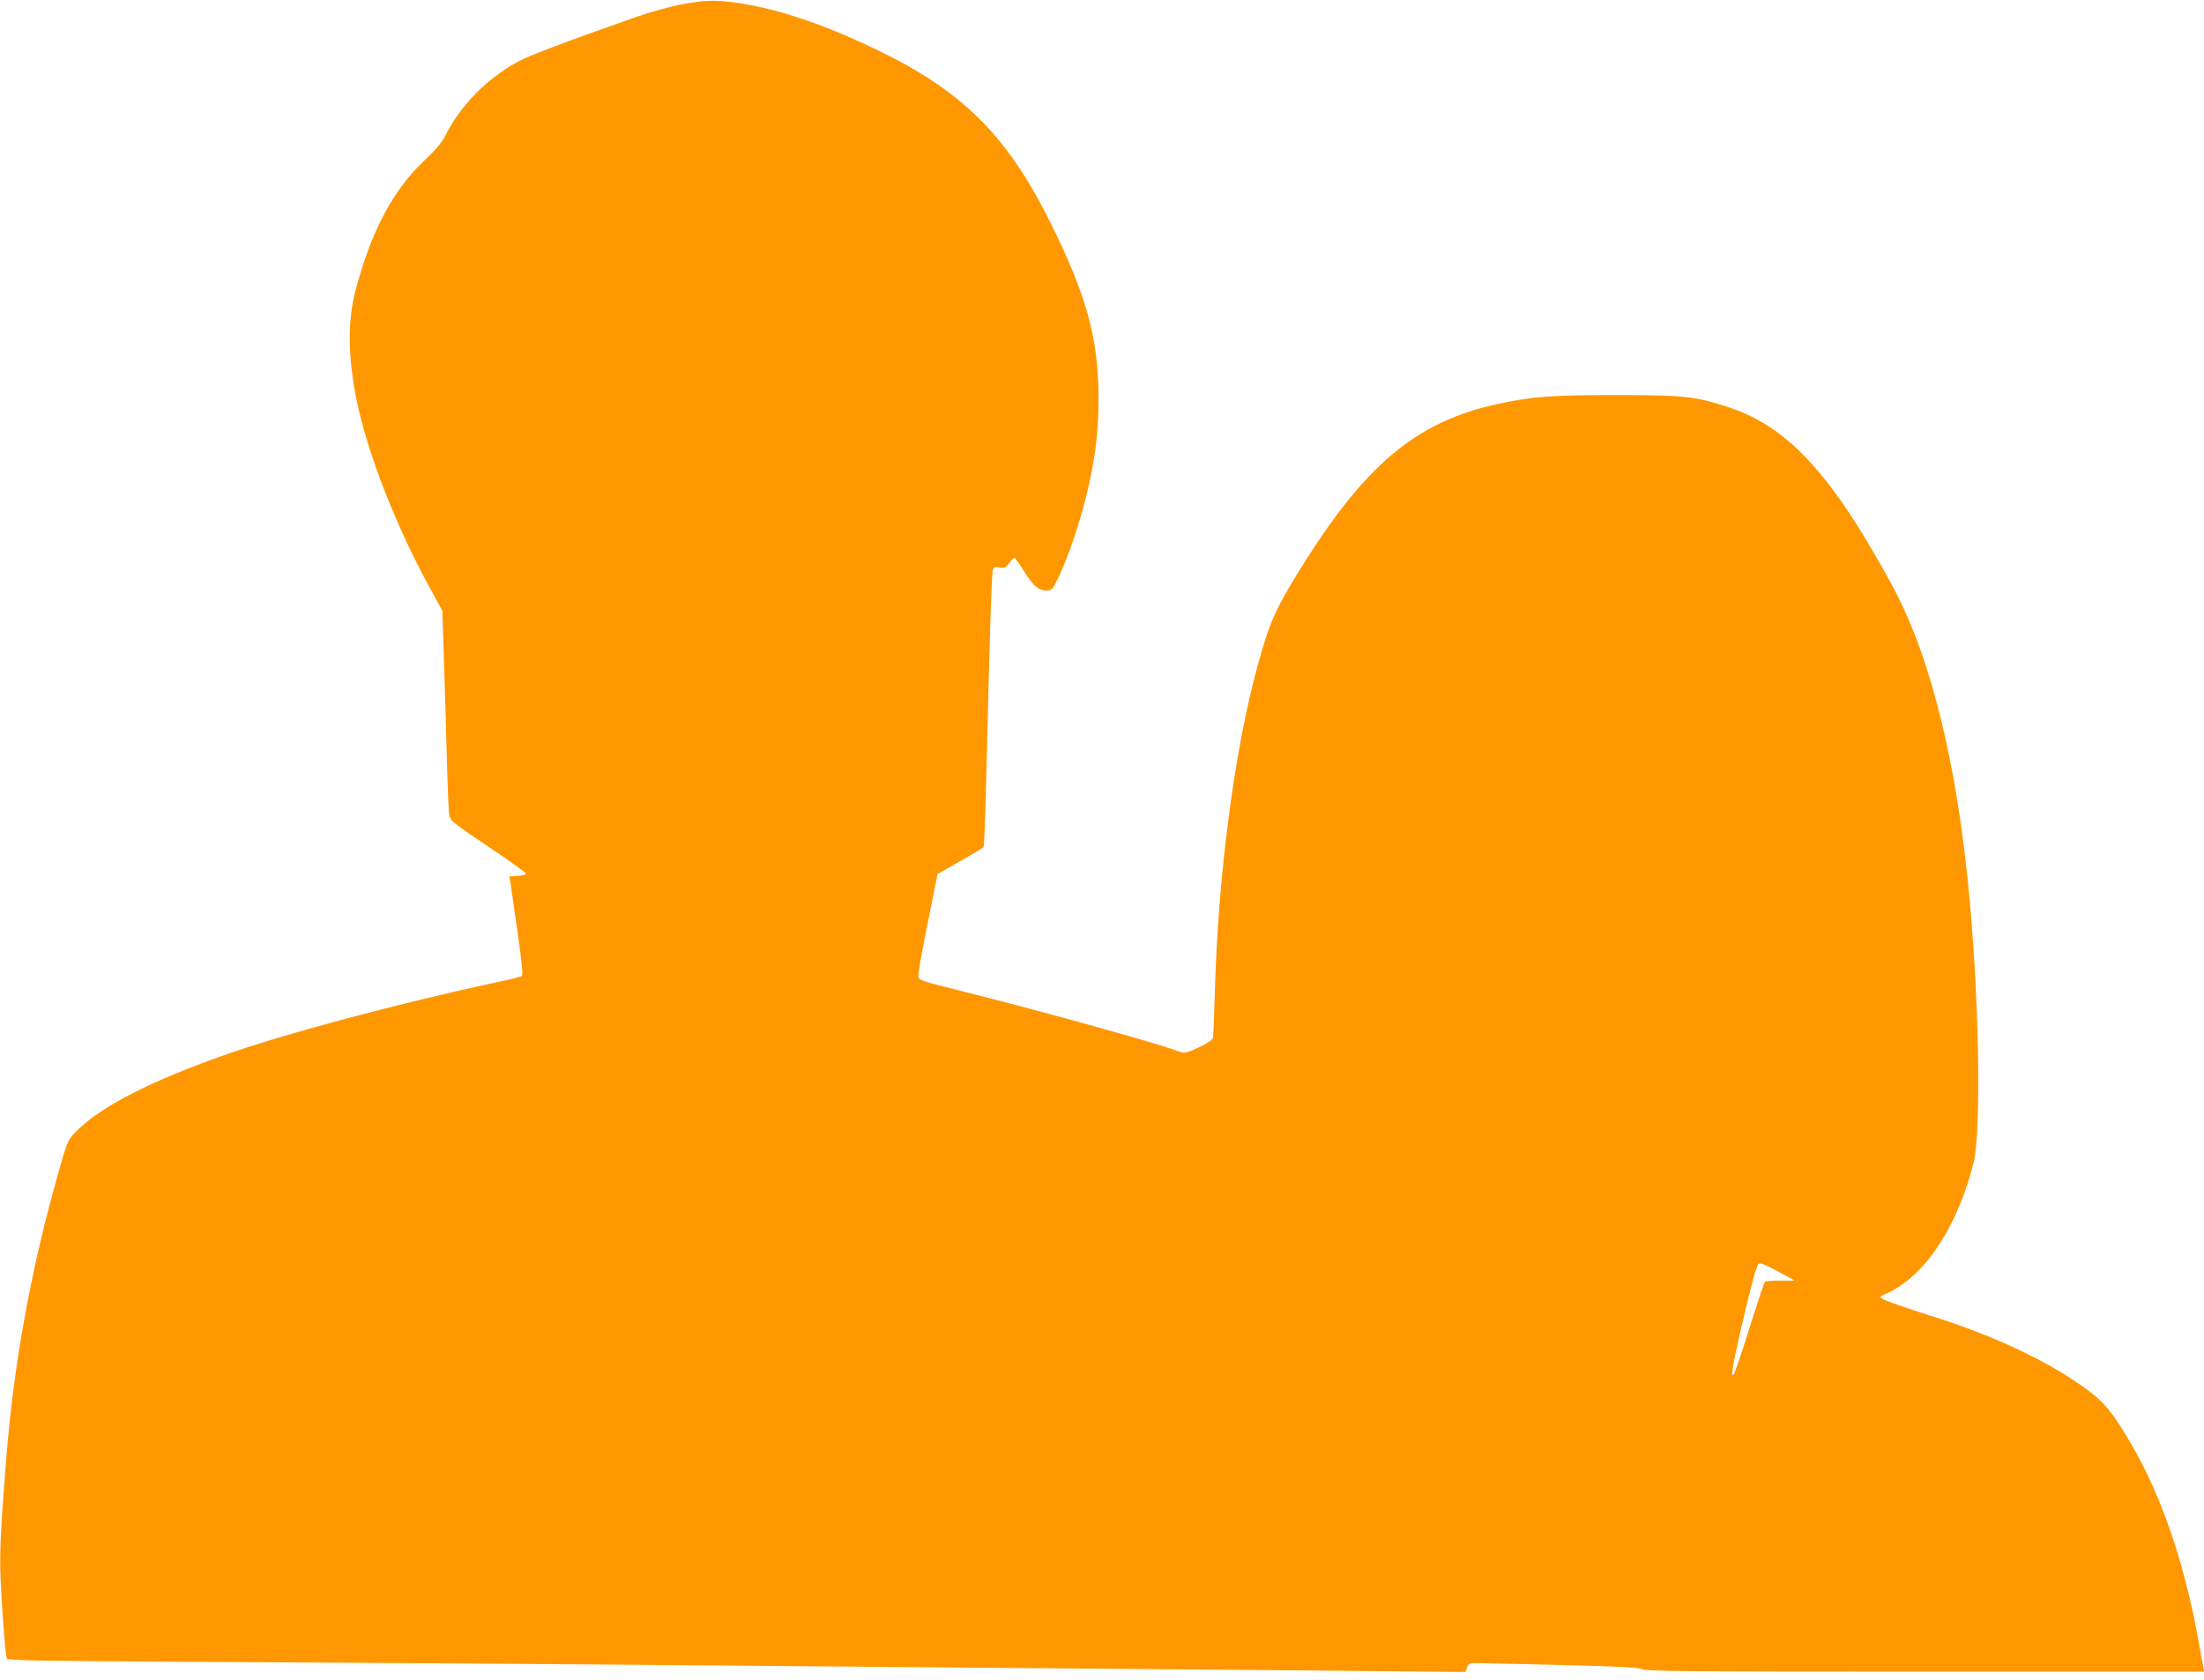 <?xml version="1.0" standalone="no"?>
<!DOCTYPE svg PUBLIC "-//W3C//DTD SVG 20010904//EN"
 "http://www.w3.org/TR/2001/REC-SVG-20010904/DTD/svg10.dtd">
<svg version="1.0" xmlns="http://www.w3.org/2000/svg"
 width="1280pt" height="976pt" viewBox="0 0 1280 976"
 preserveAspectRatio="xMidYMid meet">
<g transform="translate(0,976) scale(0.1,-0.1)"
fill="#ff9800" stroke="none">
<path d="M3959 9735 c-71 -14 -194 -48 -280 -79 -395 -139 -609 -220 -669
-253 -183 -100 -336 -255 -425 -433 -19 -38 -57 -83 -121 -143 -183 -173 -309
-411 -400 -757 -46 -174 -43 -388 7 -634 66 -318 229 -734 433 -1105 l65 -119
10 -313 c6 -173 13 -431 17 -574 4 -143 9 -277 13 -297 6 -36 15 -44 226 -185
121 -82 220 -152 220 -158 0 -5 -22 -11 -49 -13 l-48 -3 6 -32 c3 -18 21 -146
41 -286 27 -189 33 -256 25 -261 -7 -4 -69 -20 -139 -34 -580 -125 -1248 -303
-1603 -430 -409 -145 -687 -287 -829 -422 -65 -63 -65 -62 -118 -249 -162
-569 -260 -1110 -305 -1670 -31 -384 -39 -547 -33 -686 6 -155 24 -394 32
-446 l6 -31 112 -6 c61 -3 636 -8 1277 -11 641 -3 1649 -10 2240 -15 591 -5
1642 -14 2335 -20 693 -5 1540 -13 1882 -16 l623 -6 10 26 c7 21 16 26 42 26
18 0 240 -5 493 -11 357 -9 465 -15 482 -25 19 -12 285 -14 1644 -14 l1621 0
-6 28 c-3 15 -17 88 -30 162 -82 450 -215 836 -392 1138 -121 206 -168 257
-338 369 -195 129 -483 261 -771 353 -251 80 -347 115 -344 125 2 6 18 15 35
21 18 6 61 32 97 57 178 127 327 383 408 699 48 190 33 996 -32 1633 -70 695
-210 1268 -405 1657 -62 125 -204 368 -284 488 -232 347 -436 527 -697 613
-198 65 -254 72 -653 72 -377 0 -479 -7 -680 -49 -498 -105 -803 -368 -1209
-1044 -98 -164 -135 -251 -194 -467 -138 -498 -234 -1231 -252 -1921 -4 -126
-8 -238 -10 -250 -3 -14 -28 -32 -83 -58 -69 -32 -83 -35 -108 -26 -119 46
-798 235 -1249 348 -260 65 -270 68 -272 92 -2 14 23 153 55 309 l57 284 130
74 c72 41 133 78 137 81 4 4 12 223 18 487 17 728 29 1098 36 1123 6 19 11 22
39 16 29 -5 36 -2 56 25 12 17 26 31 30 31 4 0 29 -34 54 -75 56 -89 86 -115
131 -115 30 0 36 5 59 51 73 144 158 404 200 614 33 165 45 289 45 457 -1 345
-71 598 -286 1028 -247 493 -503 748 -989 985 -280 136 -536 227 -755 267
-170 31 -244 31 -391 3z m6461 -7412 c2 -2 -33 -3 -78 -2 -46 1 -87 -2 -92 -7
-5 -5 -45 -126 -90 -269 -45 -143 -86 -264 -91 -269 -19 -20 -8 47 41 261 61
262 88 363 102 380 8 10 31 1 107 -39 53 -28 98 -53 101 -55z"/>
</g>
</svg>
